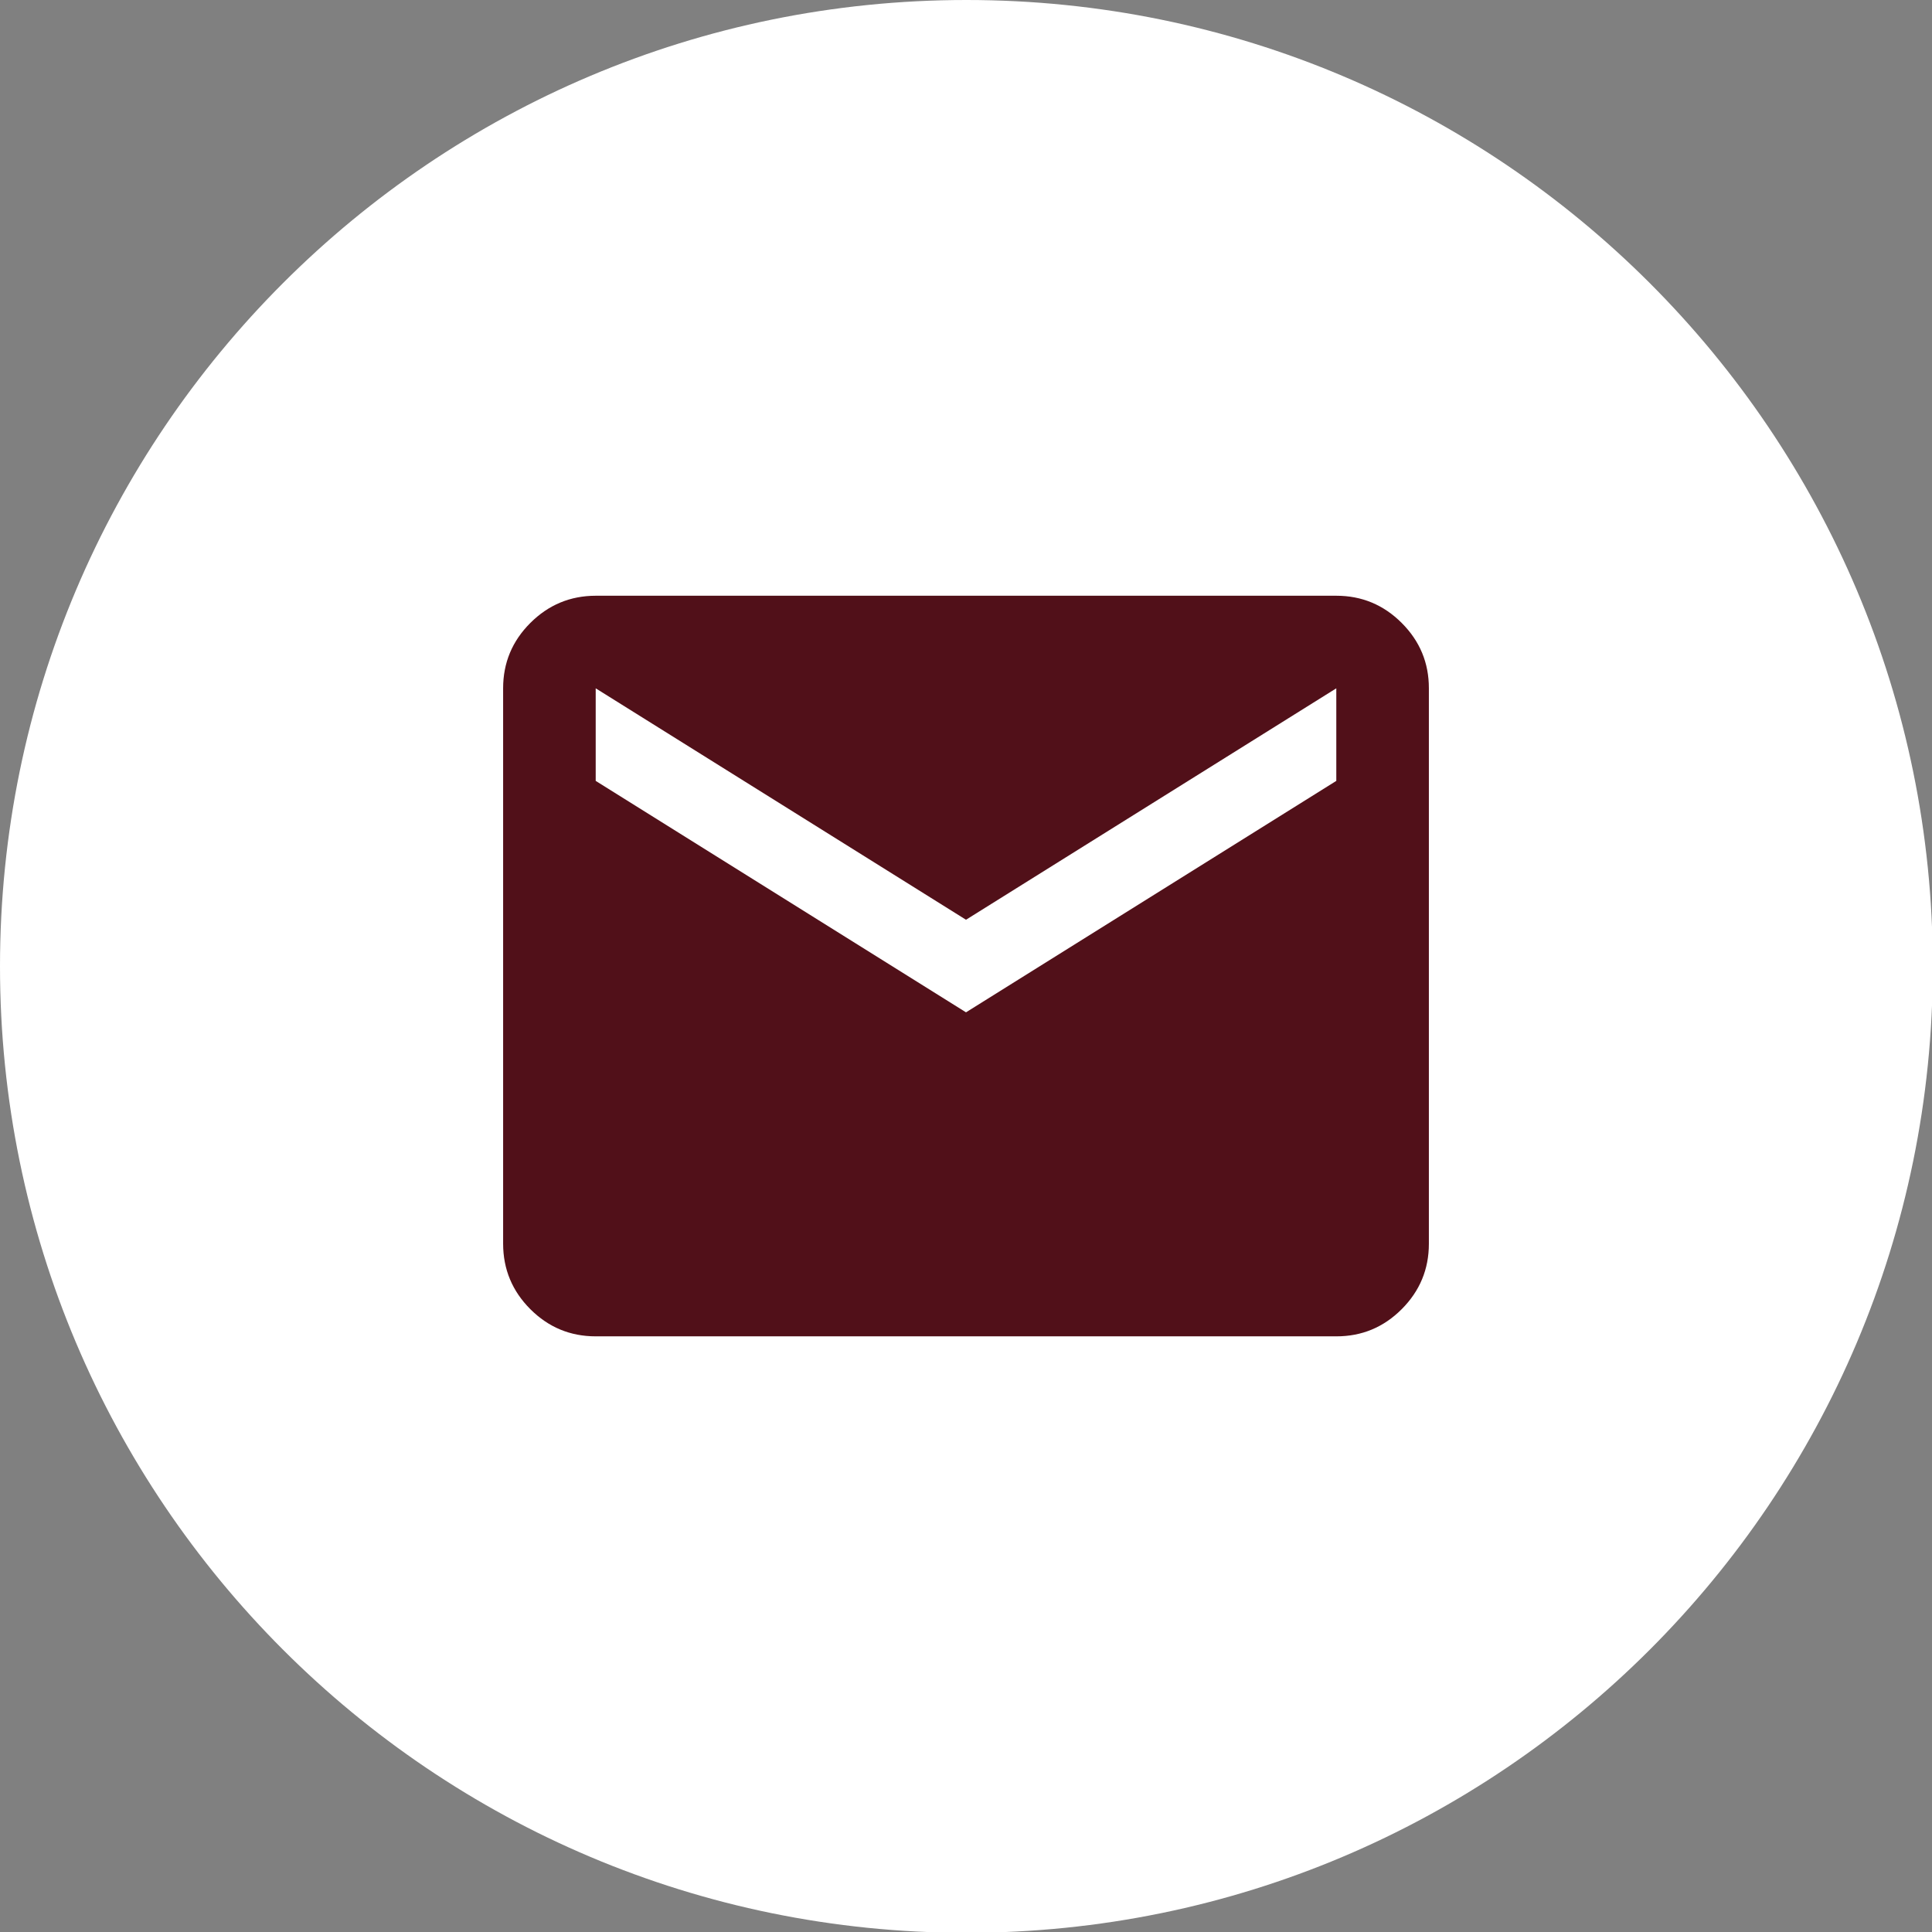 <svg width="48" height="48" viewBox="0 0 48 48" fill="none" xmlns="http://www.w3.org/2000/svg">
<rect x="0" y="0" width="48" height="48" fill="#808080" stroke="none"/>
<g clip-path="url(#clip0_15049_57754)">
<path d="M24.01 48.02C37.27 48.02 48.02 37.27 48.02 24.01C48.02 10.75 37.27 0 24.01 0C10.75 0 0 10.75 0 24.01C0 37.27 10.75 48.02 24.01 48.02Z" fill="white"/>
<path d="M14.8 33.201C14.168 33.201 13.626 32.976 13.176 32.526C12.726 32.076 12.501 31.534 12.5 30.901V17.101C12.5 16.468 12.725 15.927 13.176 15.477C13.627 15.027 14.168 14.802 14.8 14.801H33.2C33.833 14.801 34.374 15.026 34.825 15.477C35.276 15.928 35.501 16.469 35.5 17.101V30.901C35.5 31.533 35.275 32.075 34.825 32.526C34.375 32.977 33.833 33.202 33.2 33.201H14.8ZM24 25.151L33.2 19.401V17.101L24 22.851L14.8 17.101V19.401L24 25.151Z" fill="#511019"/>
</g>
<defs>
<clipPath id="clip0_15049_57754">
<rect width="48" height="48" fill="white"/>
</clipPath>
</defs>
</svg>
